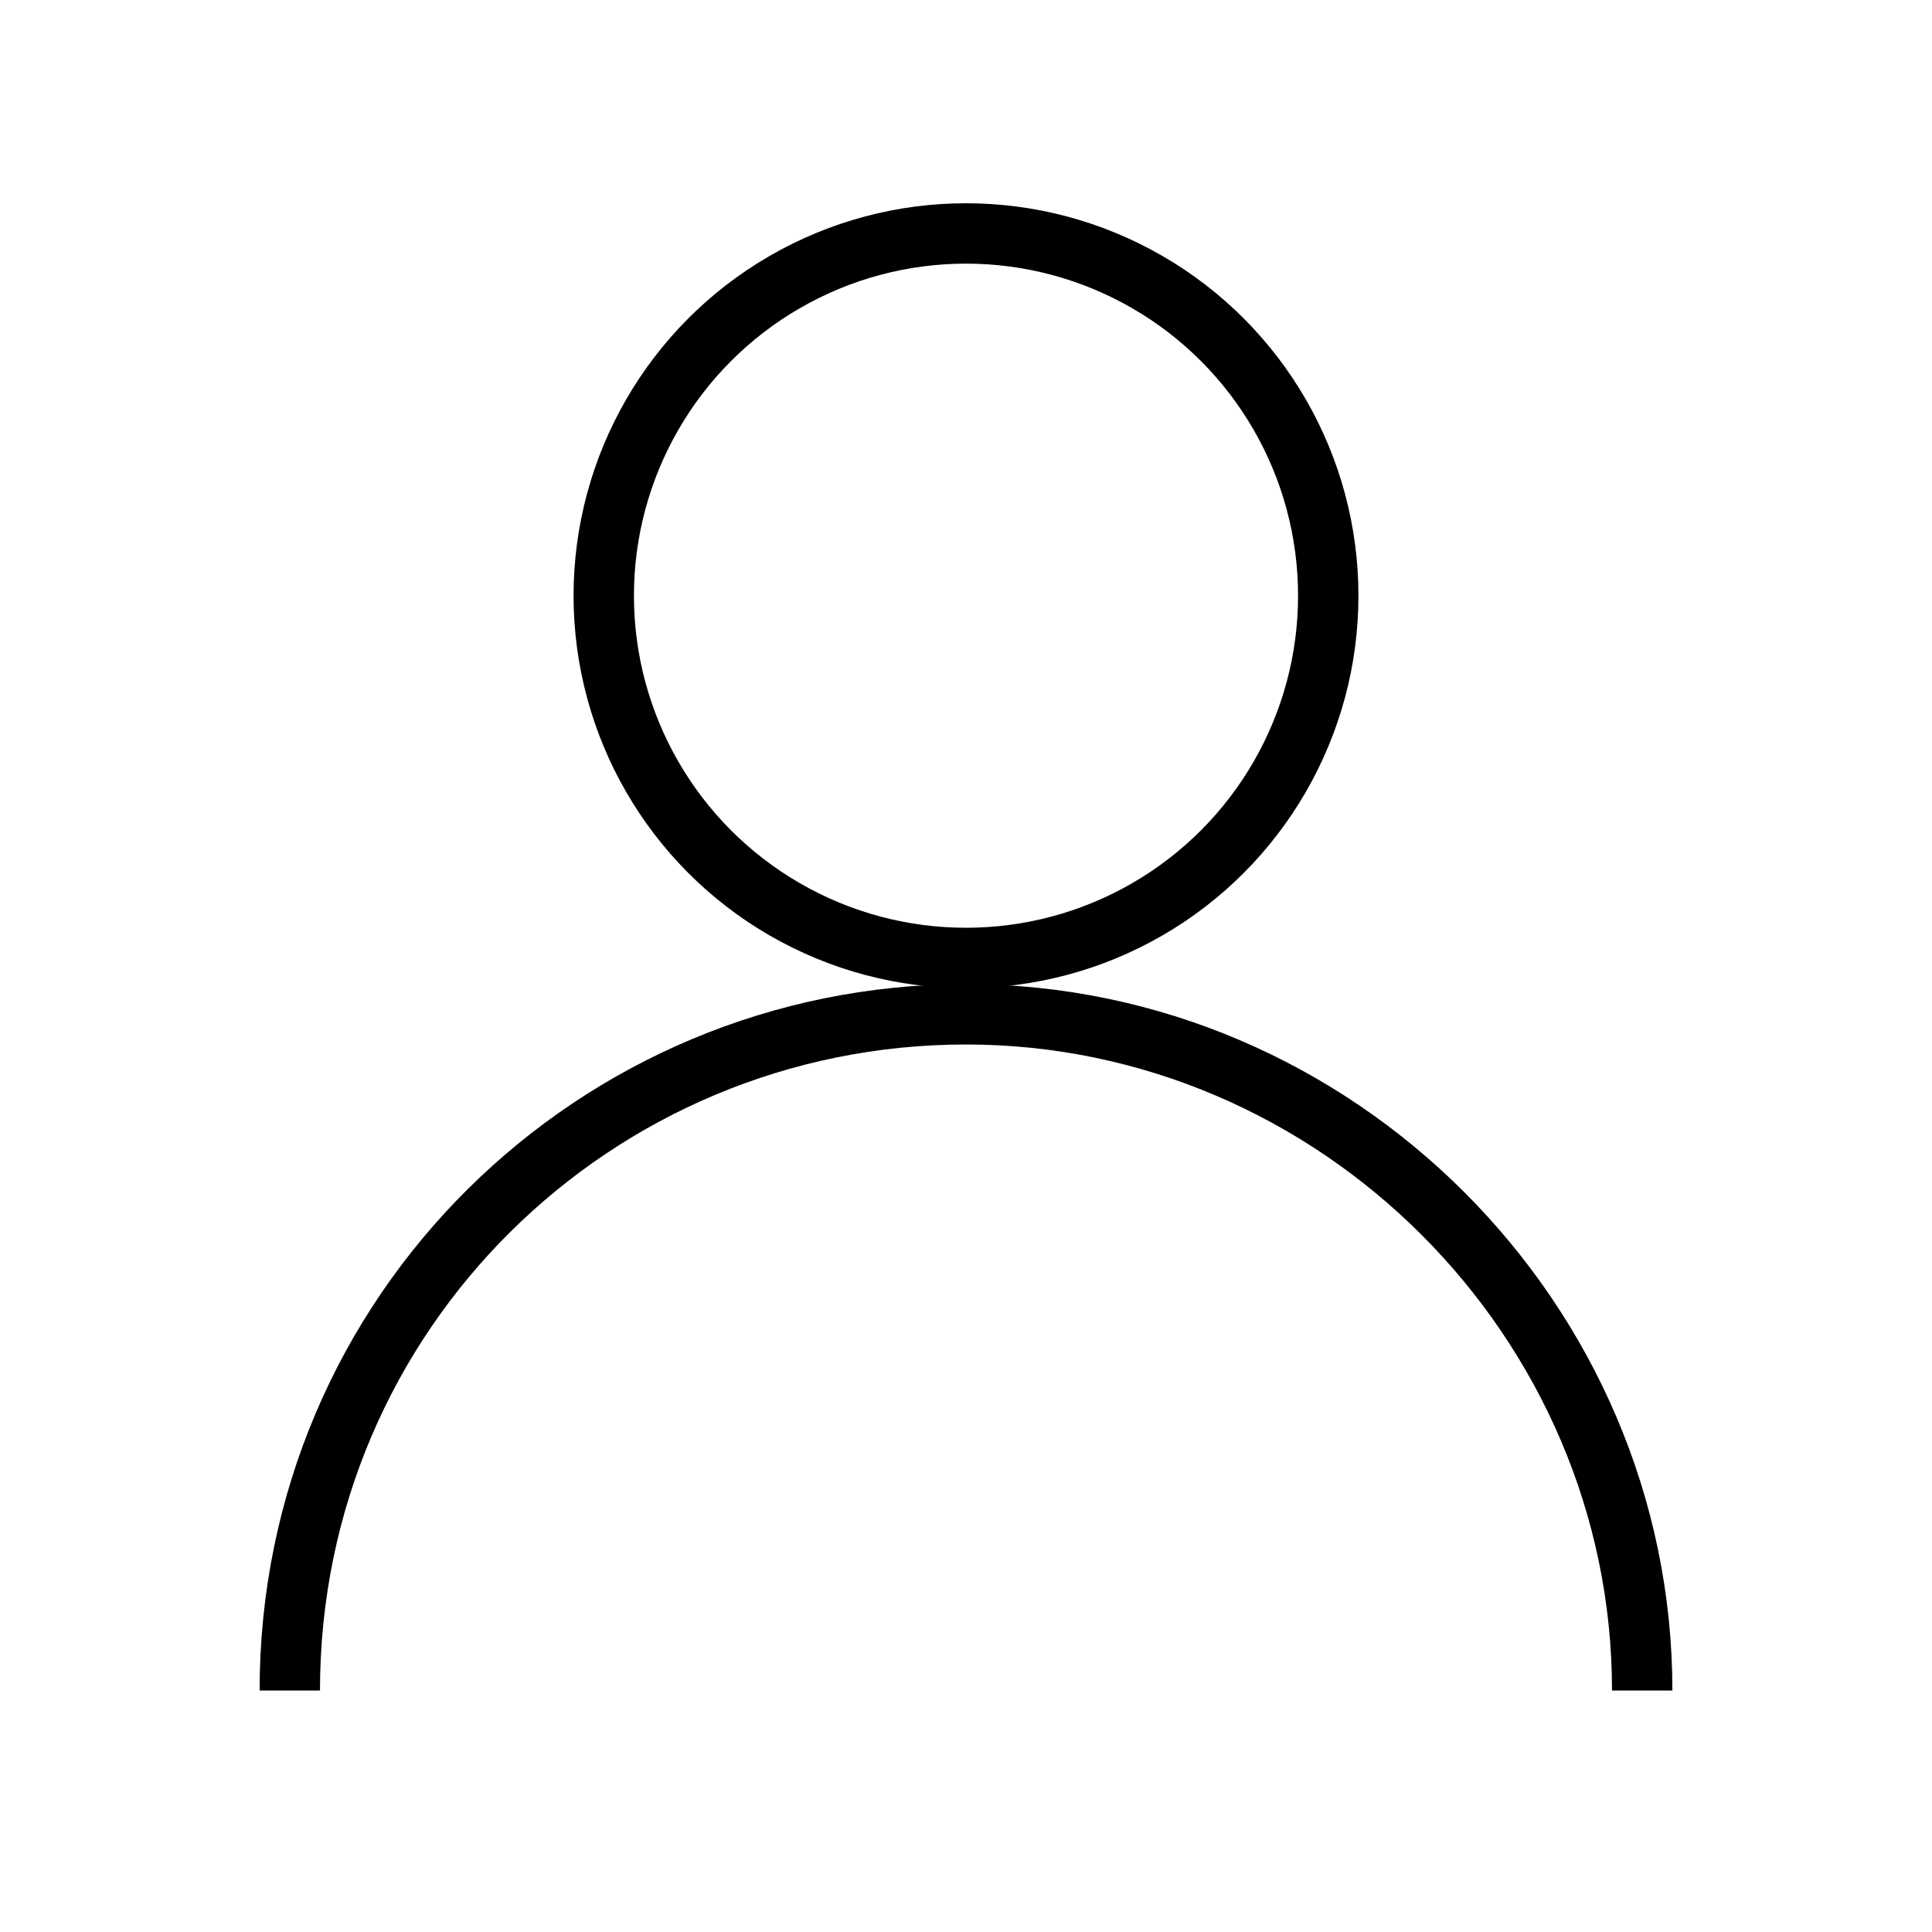 <?xml version="1.0" encoding="utf-8"?>
<!-- Generator: Adobe Illustrator 23.1.1, SVG Export Plug-In . SVG Version: 6.00 Build 0)  -->
<svg version="1.1" id="Layer_1" xmlns="http://www.w3.org/2000/svg" xmlns:xlink="http://www.w3.org/1999/xlink" x="0px" y="0px"
	 viewBox="0 0 24 24" style="enable-background:new 0 0 24 24;" xml:space="preserve">
<style type="text/css">
	.st0{fill:none;stroke:#000000;stroke-width:0.75;}
</style>
<circle class="st0" cx="12" cy="7.4" r="4.5"/>
<path class="st0" d="M3.6,21c0-4.7,3.8-8.4,8.4-8.4s8.4,3.8,8.4,8.4"/>
</svg>
